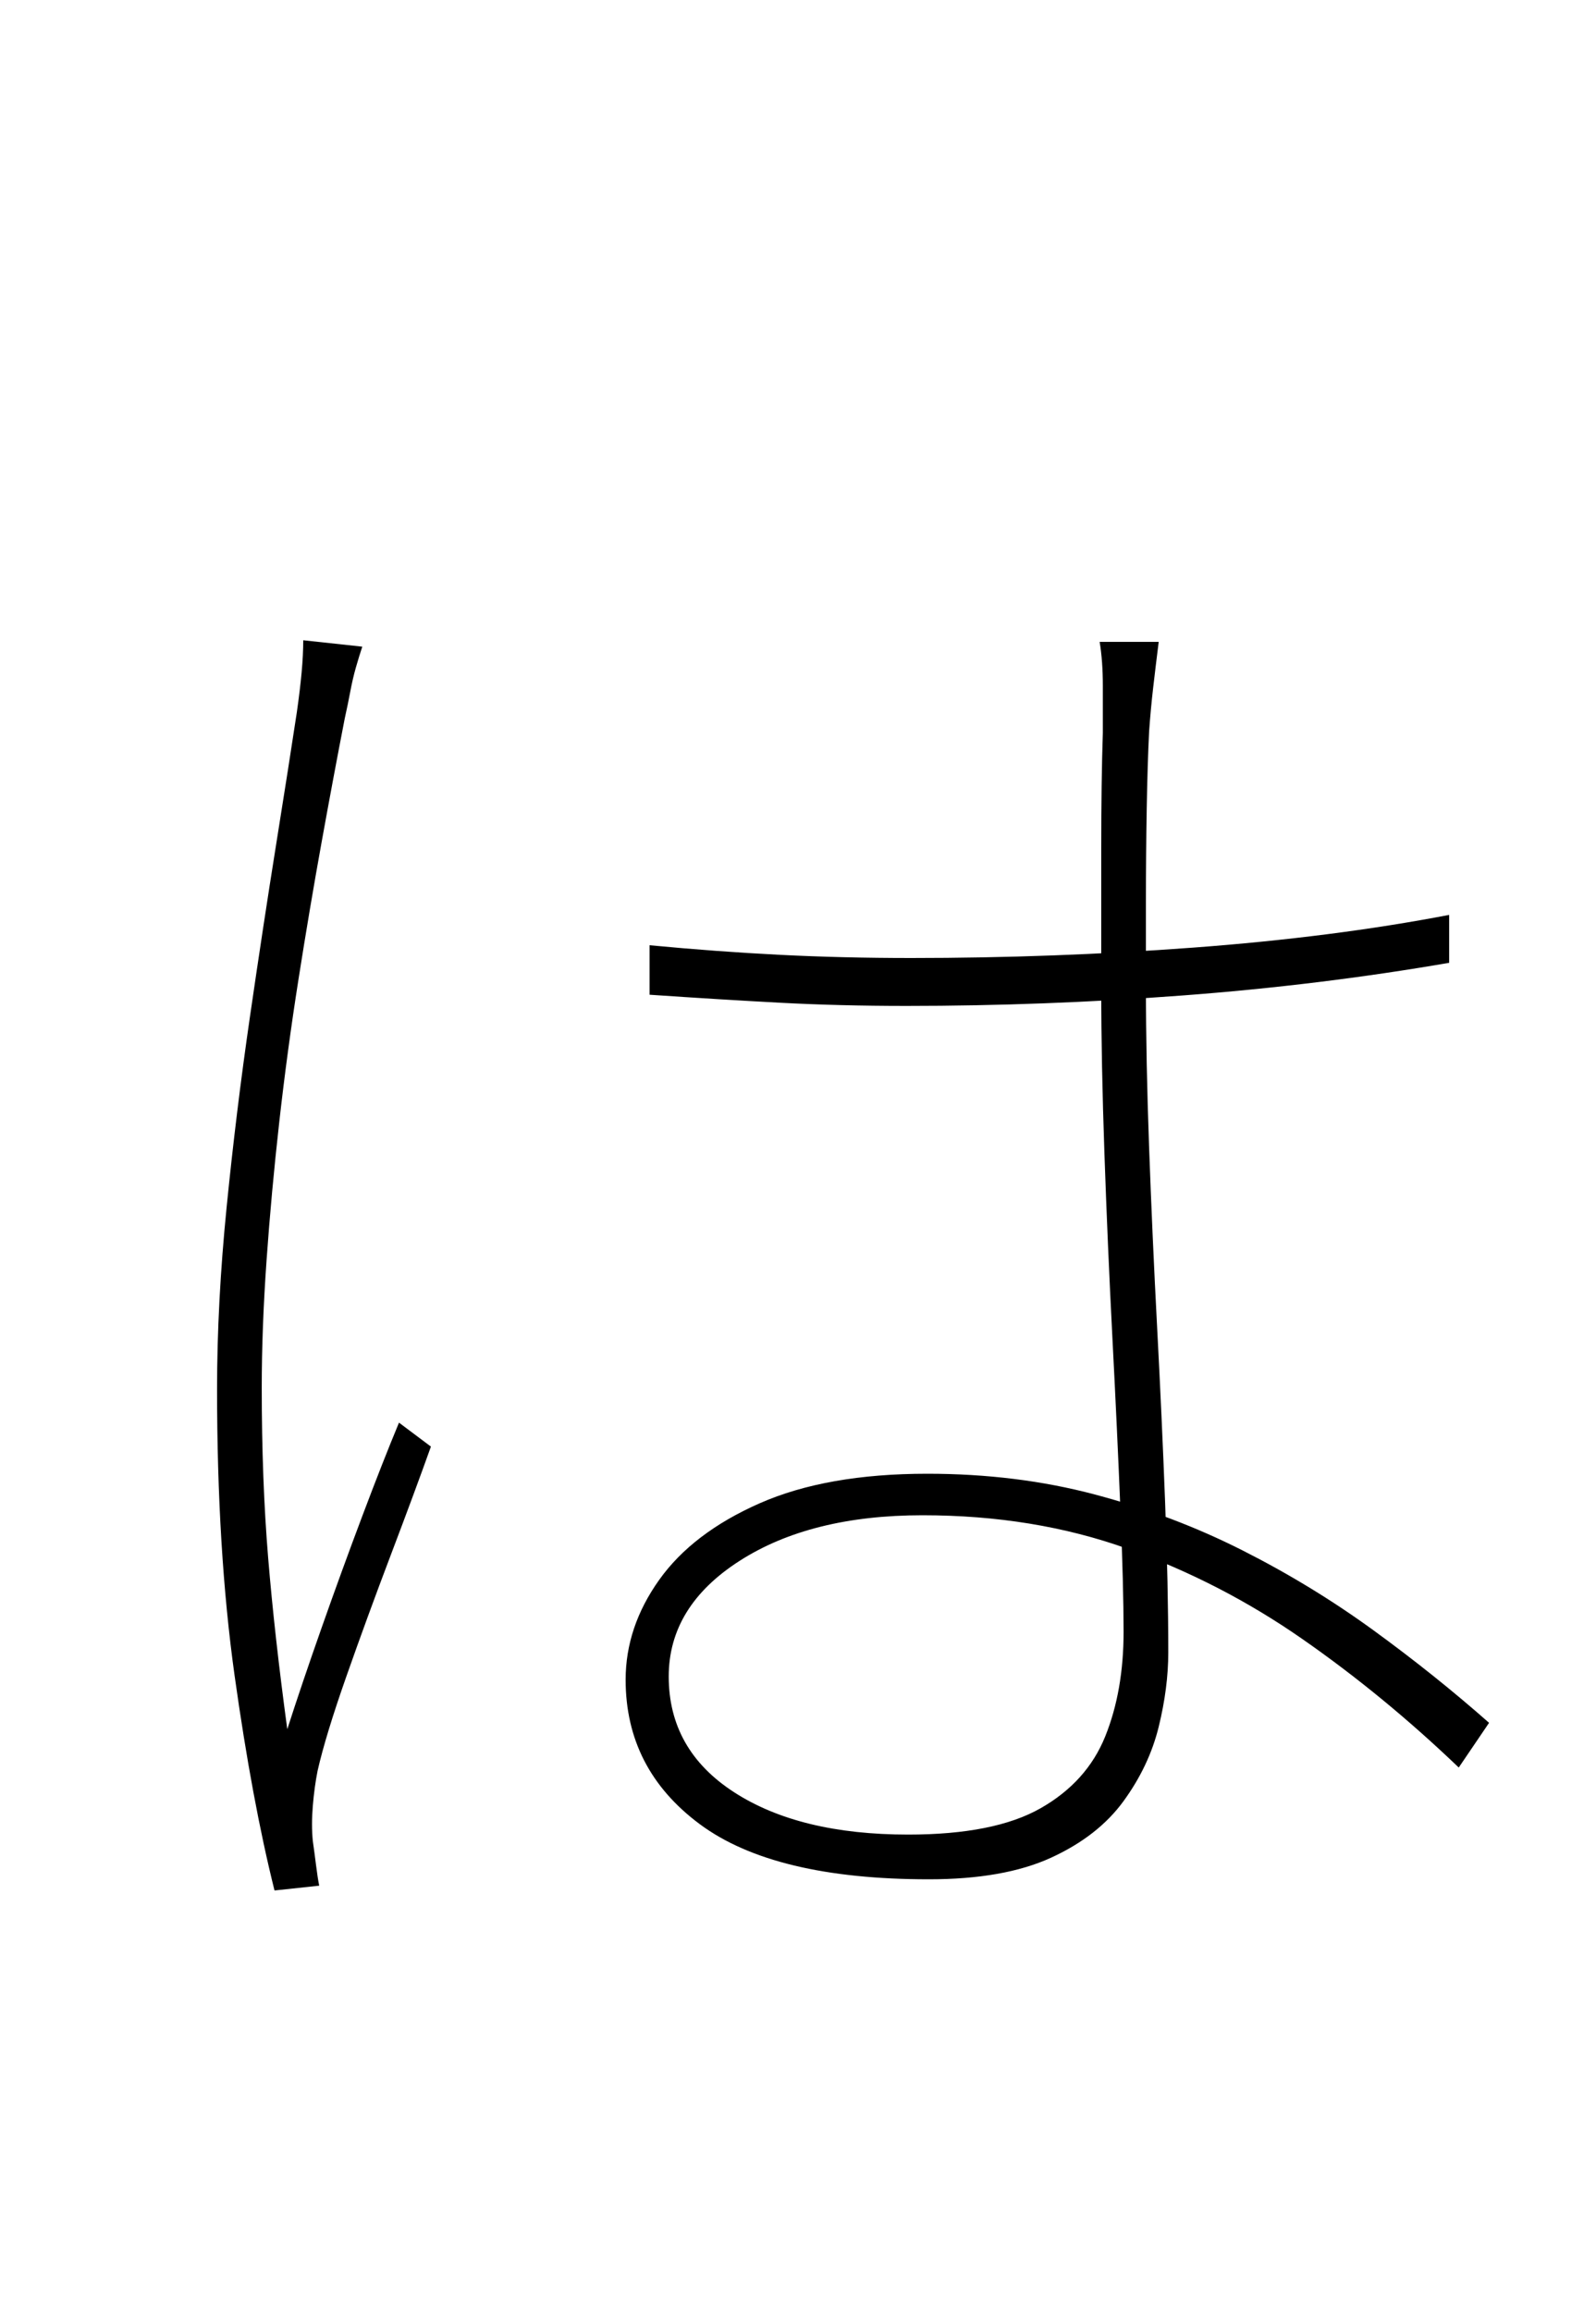 <?xml version="1.0" encoding="UTF-8" standalone="no"?>
<!DOCTYPE svg PUBLIC "-//W3C//DTD SVG 1.1//EN" "http://www.w3.org/Graphics/SVG/1.1/DTD/svg11.dtd">
 <svg xmlns="http://www.w3.org/2000/svg" xmlns:xlink="http://www.w3.org/1999/xlink" width="200" height="289.6"><path fill="black" d="M81.40 124.60L81.40 118.40Q89.80 119.20 97.70 119.60Q105.60 120 114.20 120L114.20 120Q132 120 149.50 118.70Q167 117.40 181.60 114.60L181.60 114.60L181.60 120.60Q165.40 123.40 148.10 124.70Q130.80 126 113.60 126L113.60 126Q105.20 126 97.70 125.60Q90.20 125.20 81.40 124.60L81.40 124.60ZM137.80 80.40L145.20 80.40Q144.80 83.60 144.50 86.20Q144.20 88.80 144 91.60L144 91.60Q143.80 95.60 143.70 101.30Q143.60 107 143.60 113Q143.60 119 143.60 123.60L143.60 123.60Q143.60 132.80 144 143.80Q144.40 154.80 145 166.20Q145.60 177.60 146 188.10Q146.40 198.60 146.40 207L146.40 207Q146.40 211.40 145.20 216.30Q144 221.20 140.80 225.60Q137.60 230 131.70 232.70Q125.80 235.40 116.40 235.40L116.40 235.40Q97 235.40 87.70 228.50Q78.40 221.60 78.40 210.40L78.40 210.40Q78.40 203.80 82.60 197.90Q86.80 192 95.20 188.30Q103.60 184.60 116.20 184.60L116.20 184.60Q127.40 184.60 137.20 187.20Q147 189.80 155.70 194.20Q164.40 198.60 172.10 204.20Q179.80 209.80 186.60 215.80L186.60 215.80L182.80 221.40Q173.40 212.40 163.20 205.30Q153 198.20 141.30 194Q129.60 189.80 115.60 189.80L115.60 189.80Q101.60 189.80 92.70 195.50Q83.80 201.20 83.80 210L83.80 210Q83.80 219.20 92 224.50Q100.20 229.80 113.80 229.80L113.80 229.80Q124.60 229.80 130.40 226.50Q136.20 223.20 138.50 217.50Q140.80 211.80 140.80 204.40L140.80 204.40Q140.80 198.80 140.40 189Q140 179.20 139.40 167.60Q138.80 156 138.40 144.50Q138 133 138 124L138 124Q138 114.80 138 106.30Q138 97.80 138.20 91.80L138.20 91.80Q138.20 89 138.20 85.90Q138.20 82.80 137.80 80.40L137.80 80.40ZM38 80.20L45.40 81Q45 82.20 44.60 83.60Q44.20 85 43.90 86.60Q43.60 88.20 43.20 90L43.20 90Q41.80 97.20 40.30 105.50Q38.80 113.80 37.40 122.70Q36 131.60 35 140.50Q34 149.40 33.40 157.90Q32.80 166.40 32.80 173.80L32.80 173.80Q32.80 185.40 33.60 195.10Q34.40 204.80 36 216.60L36 216.60Q37.80 211 40.30 203.90Q42.80 196.80 45.40 189.90Q48 183 50 178.20L50 178.20L54 181.20Q52 186.80 49 194.70Q46 202.60 43.40 210Q40.80 217.40 39.80 221.80L39.80 221.80Q39.40 223.80 39.20 226.20Q39 228.60 39.20 230.60L39.20 230.60Q39.40 232 39.60 233.60Q39.80 235.20 40 236.20L40 236.20L34.40 236.80Q31.60 225.60 29.40 209.90Q27.20 194.20 27.20 174L27.20 174Q27.20 163.20 28.40 151.20Q29.60 139.20 31.30 127.50Q33 115.80 34.60 105.80Q36.20 95.80 37.20 89.20L37.20 89.20Q37.60 86.40 37.80 84.20Q38 82 38 80.20L38 80.20Z"/></svg>